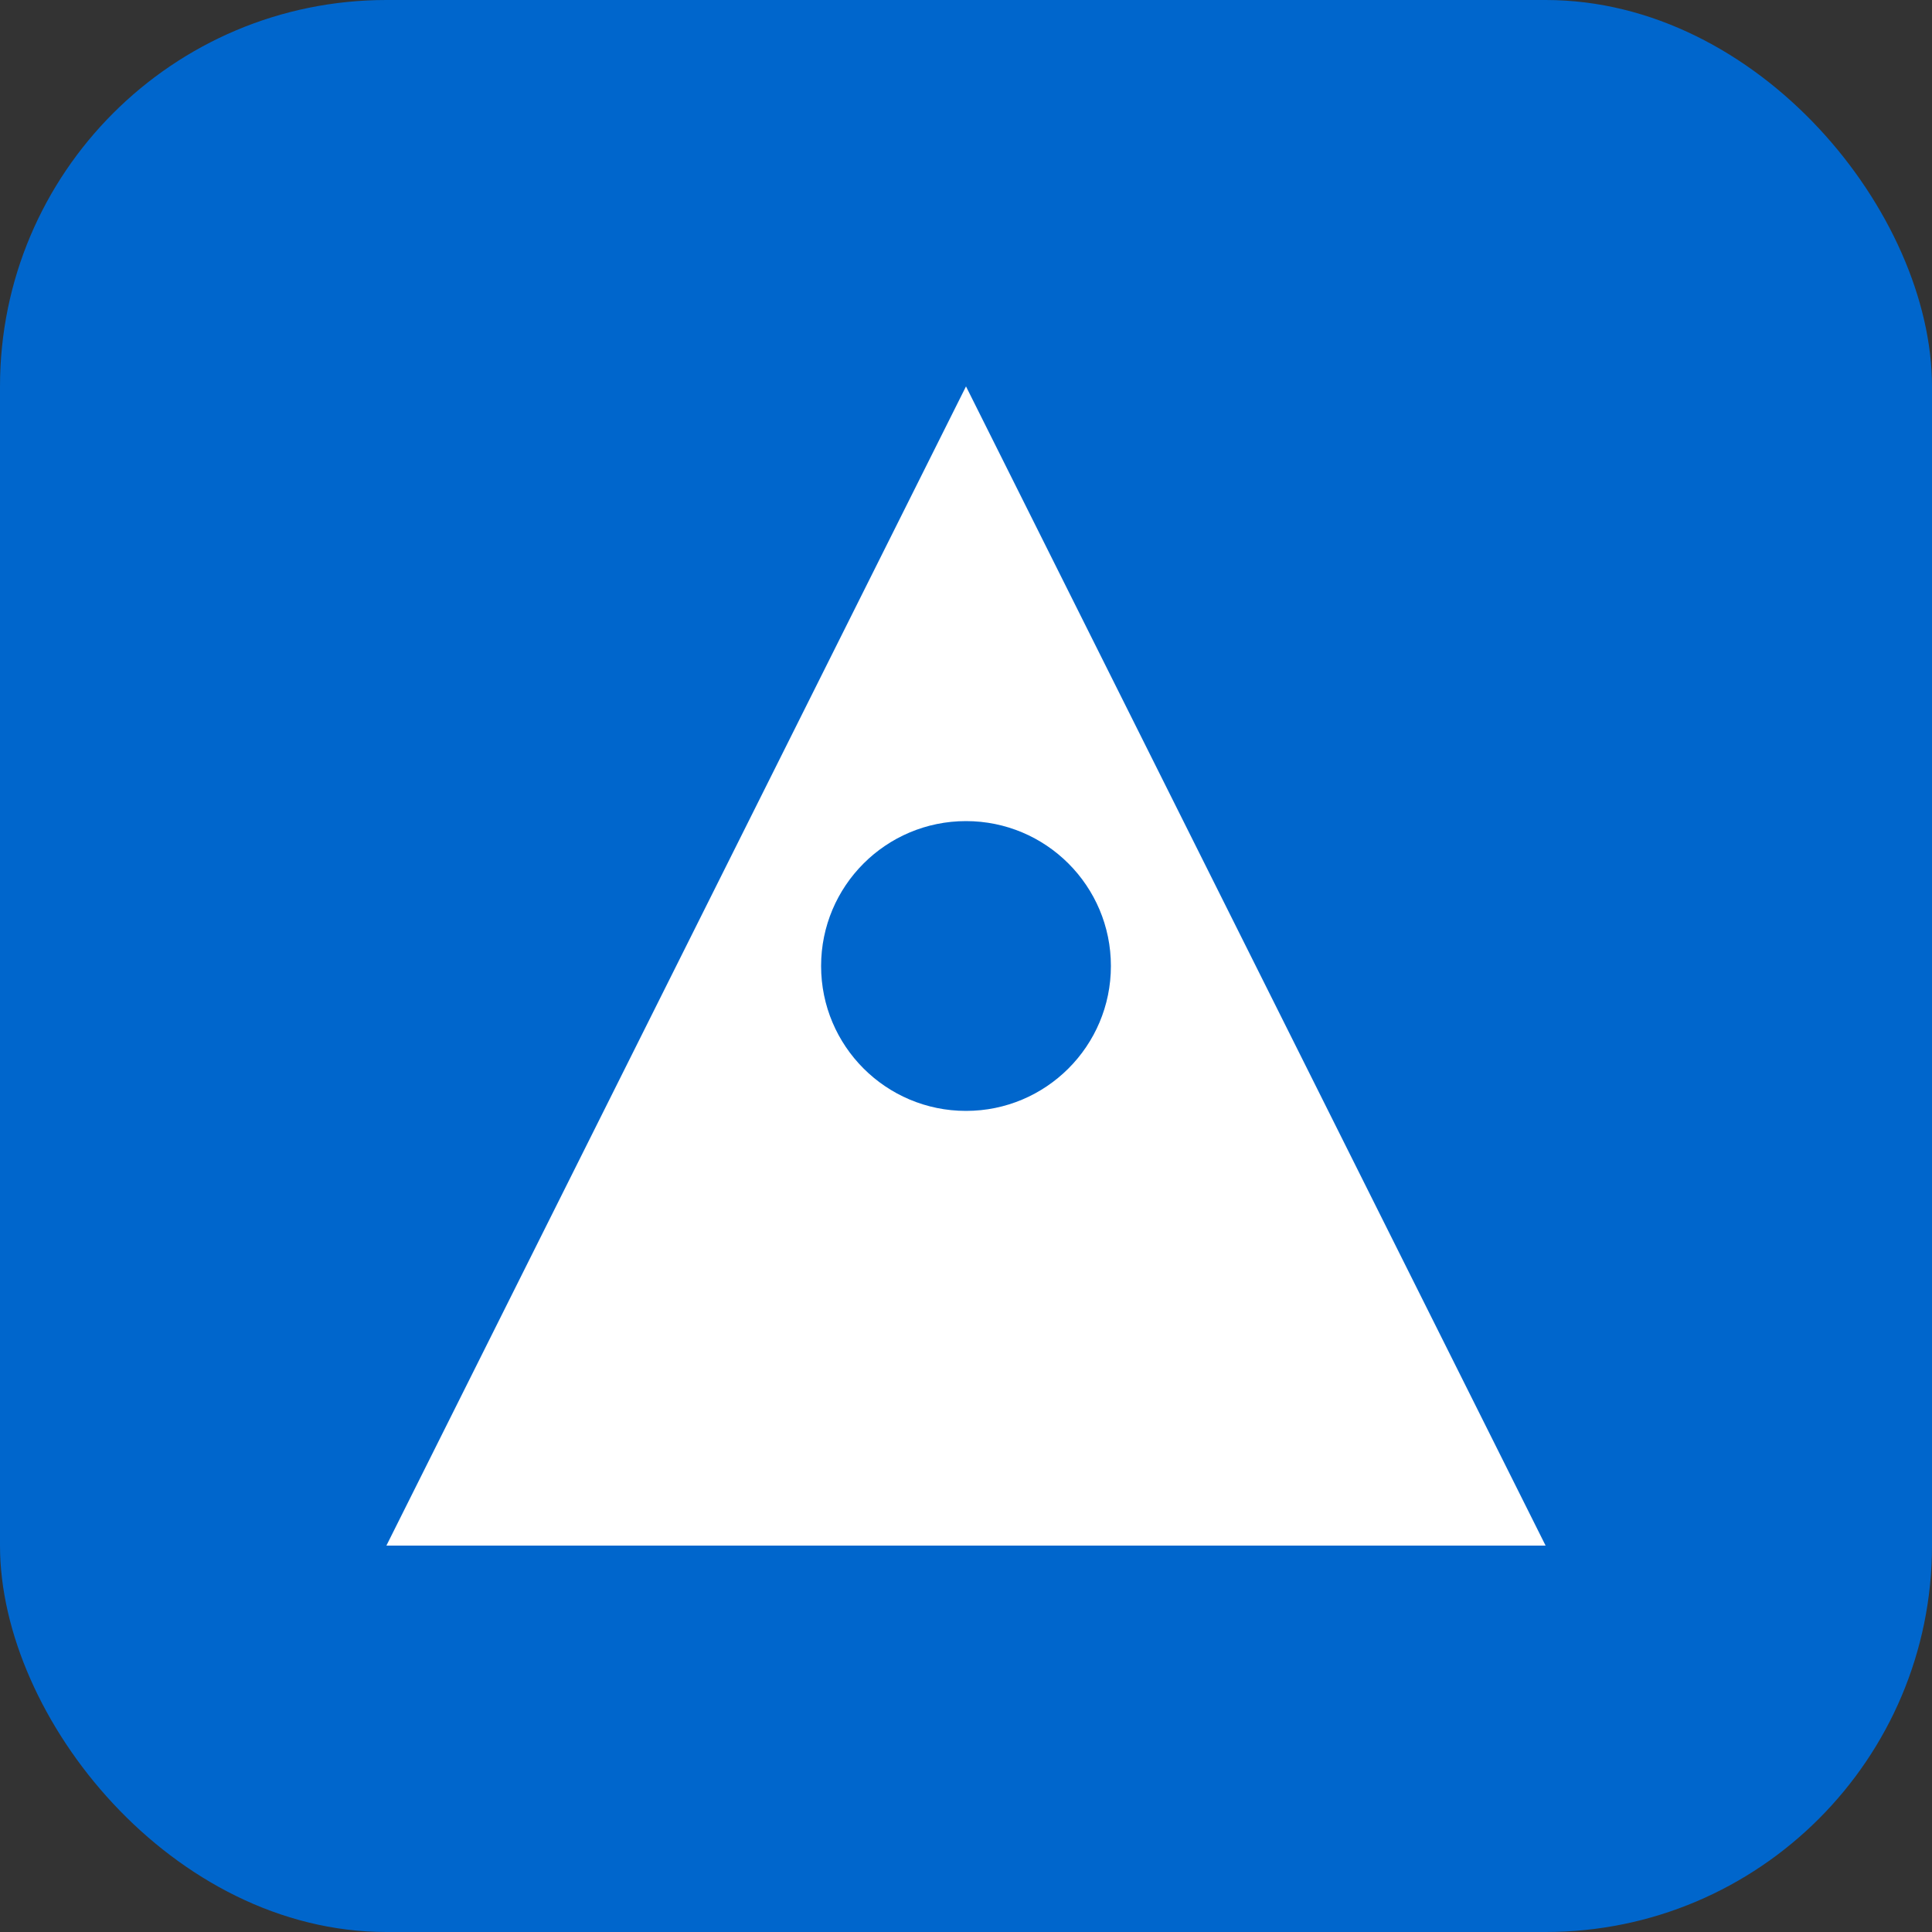 <svg width="40" height="40" viewBox="0 0 40 40" fill="none" xmlns="http://www.w3.org/2000/svg">
    <rect x="0" y="0" width="40" height="40" fill="#333333" stroke="none"/>
    <rect width="40" height="40" rx="8" fill="#0066CC"/>
    <path d="M8 32L20 8L32 32H8Z" fill="white"/>
    <circle cx="20" cy="20" r="3" fill="#0066CC"/>
</svg>
